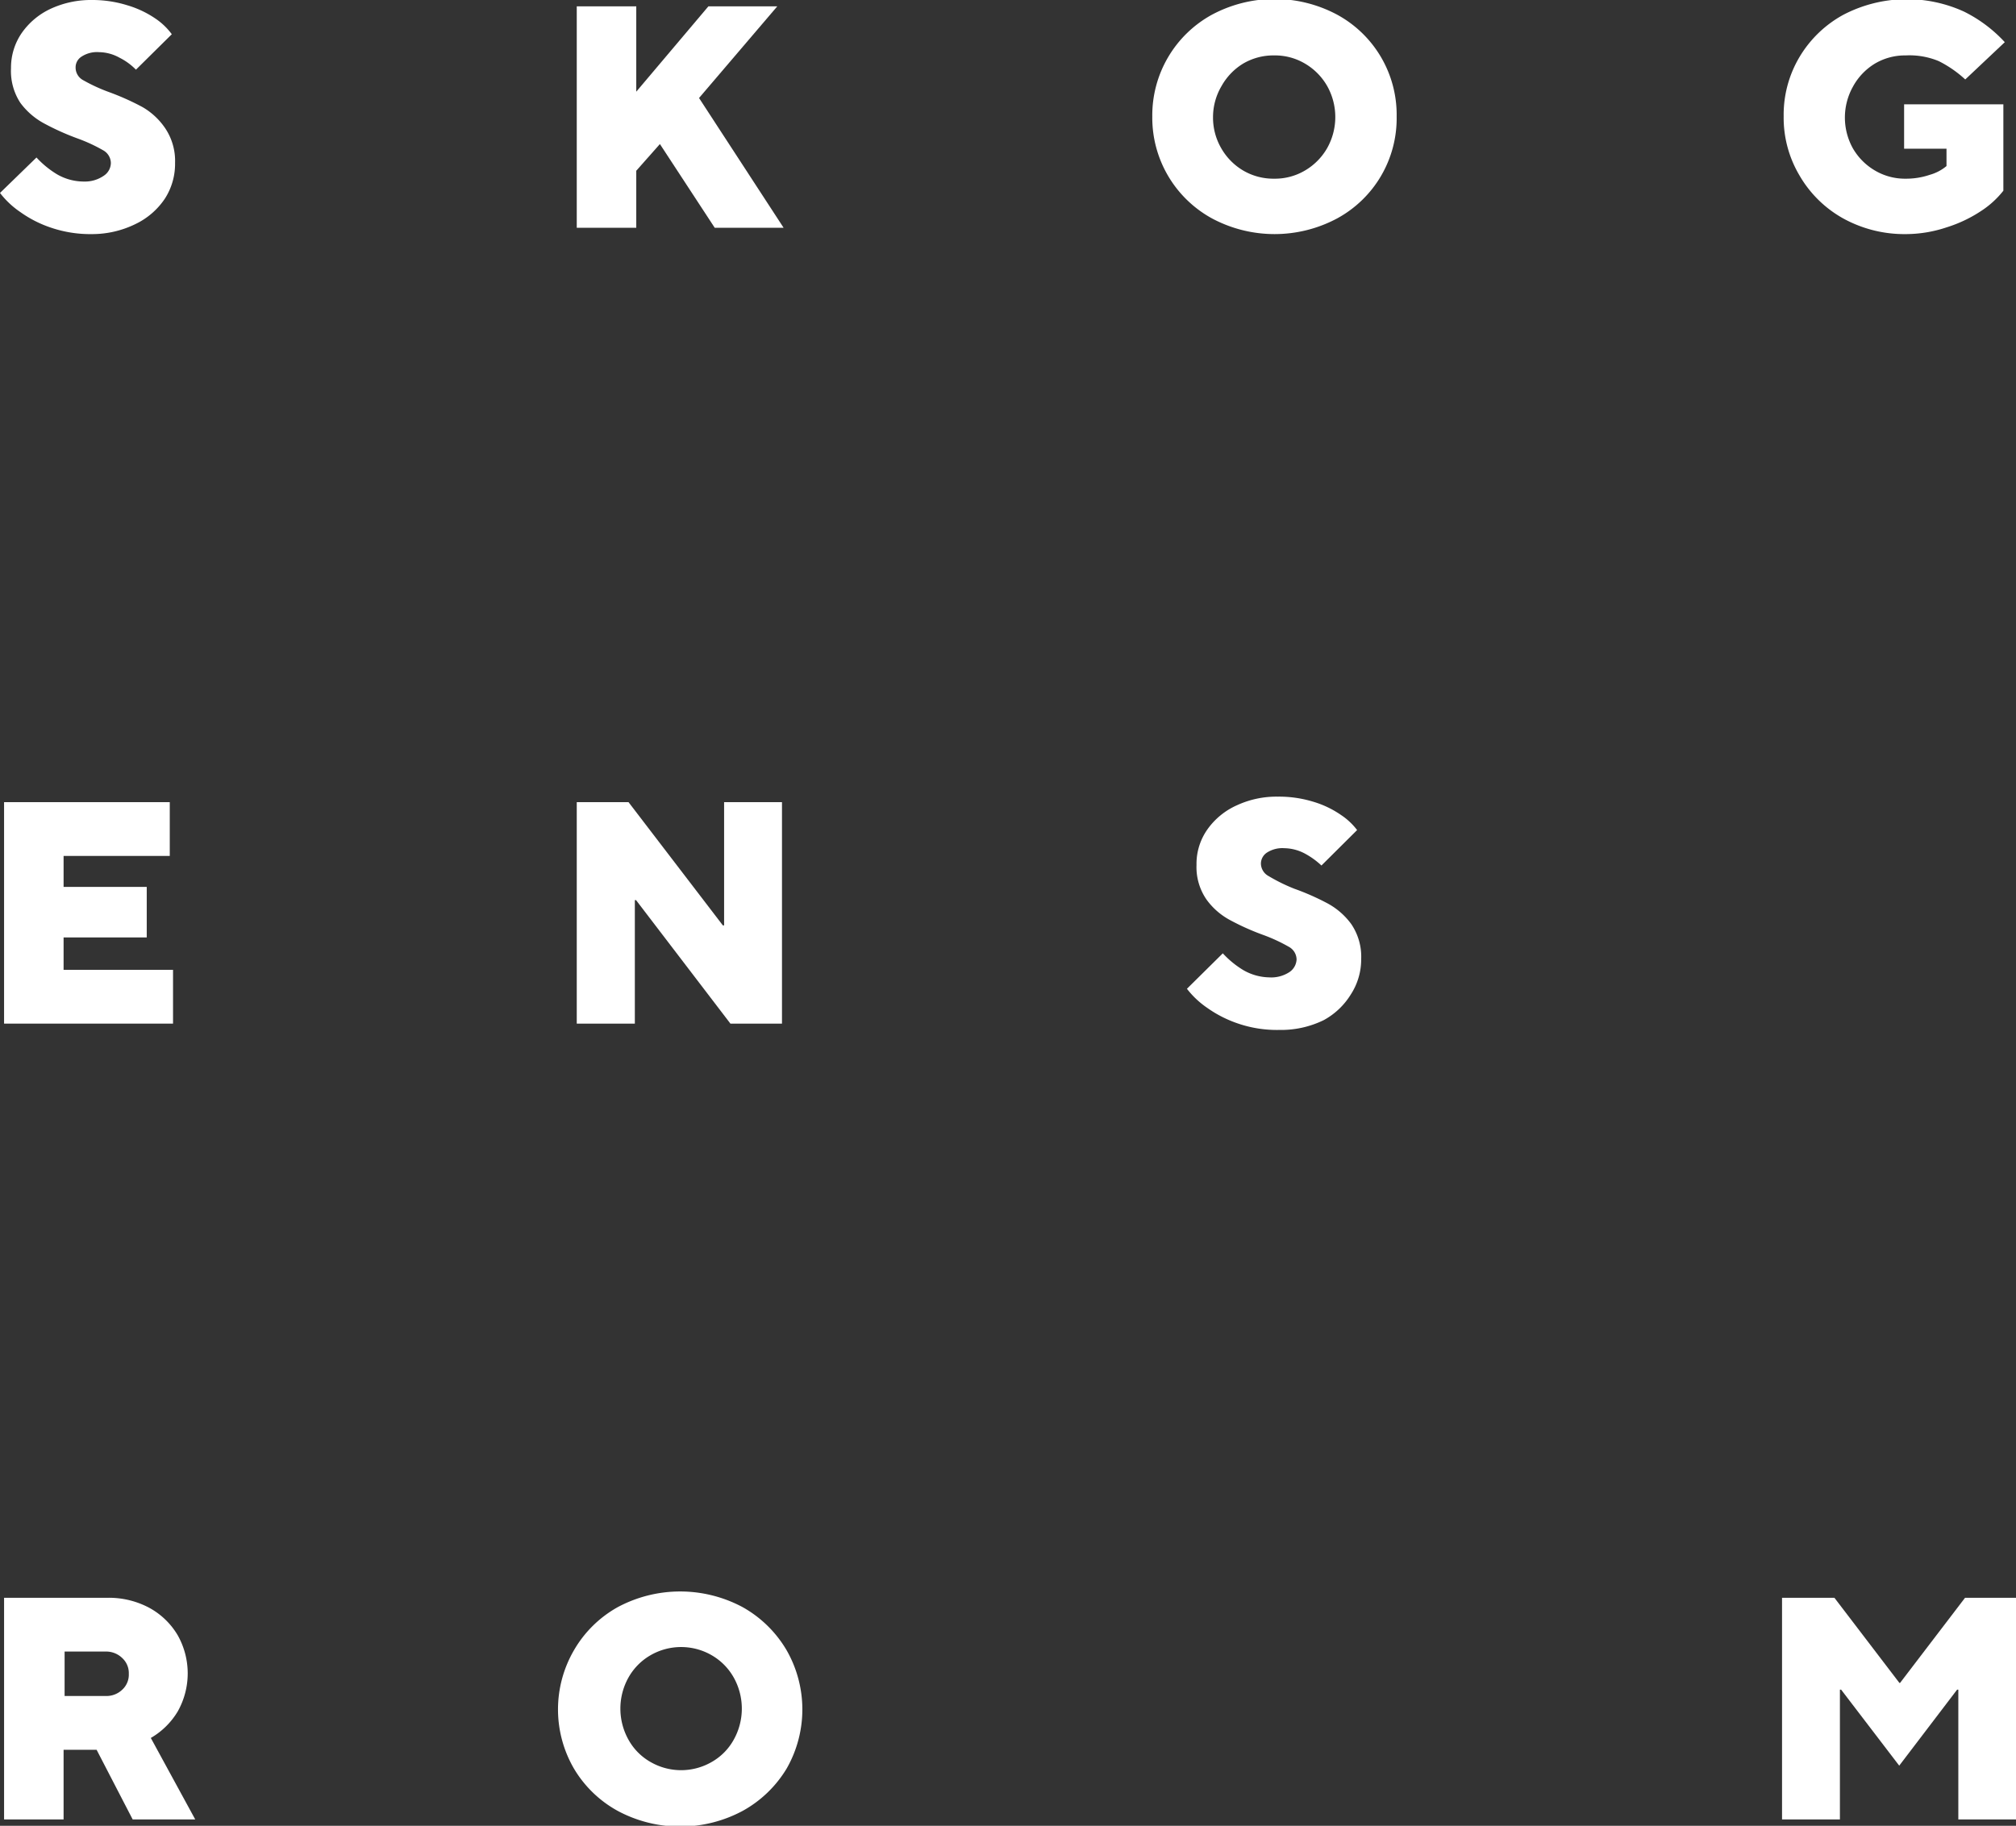<svg viewBox="0 0 98.92 89.61" xmlns="http://www.w3.org/2000/svg"><rect x="0" y="0" width="98.92" height="89.61" fill="#333333" stroke="none"/><defs><style>.cls-1{fill:#fff;}</style></defs><g id="Layer_2"><g id="Layer_1-2"><path d="M4.12,8.91a2.63,2.63,0,0,1-1.33-.36,4.6,4.6,0,0,1-1-.82L0,9.47a4.3,4.3,0,0,0,1,.94,5.69,5.69,0,0,0,1.52.77,6,6,0,0,0,2,.31A4.83,4.83,0,0,0,6.64,11,3.61,3.61,0,0,0,8.09,9.75,3.15,3.15,0,0,0,8.59,8,2.88,2.88,0,0,0,8.11,6.3,3.41,3.41,0,0,0,7,5.26a12.62,12.62,0,0,0-1.65-.74,8.36,8.36,0,0,1-1.26-.58.7.7,0,0,1-.38-.62A.62.62,0,0,1,4,2.78a1.38,1.38,0,0,1,.86-.22,2.11,2.11,0,0,1,1,.27,3,3,0,0,1,.81.59L8.43,1.68A3.26,3.26,0,0,0,7.61.9,4.91,4.91,0,0,0,6.25.26,5.76,5.76,0,0,0,4.51,0a4.7,4.7,0,0,0-2,.42A3.56,3.56,0,0,0,1.08,1.6,3,3,0,0,0,.54,3.35,2.85,2.85,0,0,0,1,5.05a3.53,3.53,0,0,0,1.15,1,12.43,12.43,0,0,0,1.64.74,7.9,7.9,0,0,1,1.26.58A.73.73,0,0,1,5.44,8a.76.76,0,0,1-.34.62A1.63,1.63,0,0,1,4.12,8.91Z" class="cls-1"></path><polygon points="31.22 8.38 32.38 7.07 35.07 11.18 38.45 11.18 34.3 4.81 38.14 0.31 34.76 0.31 31.22 4.5 31.22 0.31 28.3 0.31 28.3 11.18 31.22 11.18 31.22 8.38" class="cls-1"></polygon><path d="M59.47,10.72a6.51,6.51,0,0,0,6.14,0,5.59,5.59,0,0,0,2.92-5,5.59,5.59,0,0,0-2.92-5,6.51,6.51,0,0,0-6.14,0,5.63,5.63,0,0,0-2.93,5,5.63,5.63,0,0,0,2.93,5Zm.47-6.5A3,3,0,0,1,61,3.12a2.93,2.93,0,0,1,1.52-.4,2.89,2.89,0,0,1,1.51.4,3,3,0,0,1,1.09,1.1,3.11,3.11,0,0,1,0,3.05,3,3,0,0,1-1.09,1.1,2.89,2.89,0,0,1-1.51.4A2.93,2.93,0,0,1,61,8.37a3,3,0,0,1-1.08-1.1,3,3,0,0,1-.4-1.53A3,3,0,0,1,59.94,4.22Z" class="cls-1"></path><path d="M90.44,10.72a6.22,6.22,0,0,0,3.07.77,6.34,6.34,0,0,0,2-.33,6.62,6.62,0,0,0,1.69-.8,4.51,4.51,0,0,0,1.1-1V5.12H93.43V7.3h2.08v.85a2.2,2.2,0,0,1-.82.43,3.6,3.6,0,0,1-1.18.19A2.89,2.89,0,0,1,92,8.37a3,3,0,0,1-1.09-1.1,3.11,3.11,0,0,1,0-3A3,3,0,0,1,92,3.12a2.89,2.89,0,0,1,1.51-.4A3.74,3.74,0,0,1,95.13,3a5.63,5.63,0,0,1,1.3.9l1.94-1.83a6.86,6.86,0,0,0-2-1.5,6.74,6.74,0,0,0-5.93.16,5.65,5.65,0,0,0-2.15,2.08,5.54,5.54,0,0,0-.77,2.89,5.55,5.55,0,0,0,.77,2.9A5.65,5.65,0,0,0,90.44,10.72Z" class="cls-1"></path><polygon points="8.49 47.6 3.12 47.6 3.12 46.01 7.2 46.01 7.2 43.53 3.12 43.53 3.12 42.01 8.33 42.01 8.33 39.37 0.2 39.37 0.2 50.24 8.49 50.24 8.49 47.6" class="cls-1"></polygon><polygon points="35.47 45.42 30.84 39.37 28.3 39.37 28.3 50.24 31.15 50.24 31.15 44.18 31.21 44.18 35.84 50.24 38.37 50.24 38.37 39.37 35.53 39.37 35.53 45.42 35.47 45.42" class="cls-1"></polygon><path d="M66.28,48.81a3.16,3.16,0,0,0,.51-1.74,2.85,2.85,0,0,0-.49-1.72,3.51,3.51,0,0,0-1.14-1,12.12,12.12,0,0,0-1.65-.73A8.67,8.67,0,0,1,62.25,43a.71.71,0,0,1-.38-.61.65.65,0,0,1,.29-.54,1.4,1.4,0,0,1,.86-.22,2.22,2.22,0,0,1,1,.26,3.85,3.85,0,0,1,.82.59l1.75-1.74A3.24,3.24,0,0,0,65.8,40a4.78,4.78,0,0,0-1.36-.65,5.72,5.72,0,0,0-1.74-.25,4.62,4.62,0,0,0-2,.42,3.53,3.53,0,0,0-1.45,1.18,2.93,2.93,0,0,0-.54,1.75,2.8,2.8,0,0,0,.49,1.7,3.41,3.41,0,0,0,1.14,1,12,12,0,0,0,1.65.74,8.14,8.14,0,0,1,1.25.58.72.72,0,0,1,.38.62.79.79,0,0,1-.35.62,1.63,1.63,0,0,1-1,.26A2.63,2.63,0,0,1,61,47.61a4.59,4.59,0,0,1-1-.82l-1.76,1.74a4.37,4.37,0,0,0,1,.94,5.84,5.84,0,0,0,1.52.77,5.9,5.9,0,0,0,2,.31,4.77,4.77,0,0,0,2.19-.48A3.55,3.55,0,0,0,66.28,48.81Z" class="cls-1"></path><path d="M8.72,84a3.81,3.81,0,0,0,0-3.74,3.64,3.64,0,0,0-1.4-1.35,4.2,4.2,0,0,0-2-.49H.2V89.3H3.12V85.88H4.74L6.51,89.3H9.58l-2.18-4A3.69,3.69,0,0,0,8.72,84ZM6,82.93a1.12,1.12,0,0,1-.83.31h-2V81.06h2a1.13,1.13,0,0,1,.83.32,1,1,0,0,1,.32.77A1,1,0,0,1,6,82.93Z" class="cls-1"></path><path d="M36.44,78.88a6.49,6.49,0,0,0-6.13,0A5.66,5.66,0,0,0,28.16,81a5.78,5.78,0,0,0,0,5.8,5.66,5.66,0,0,0,2.15,2.08,6.49,6.49,0,0,0,6.13,0,5.76,5.76,0,0,0,2.16-2.08,5.85,5.85,0,0,0,0-5.8A5.76,5.76,0,0,0,36.44,78.88ZM36,85.39a2.83,2.83,0,0,1-1.08,1.09,3,3,0,0,1-3,0,2.83,2.83,0,0,1-1.08-1.09,3.13,3.13,0,0,1,0-3.06,2.9,2.9,0,0,1,1.08-1.09,3,3,0,0,1,3,0A2.9,2.9,0,0,1,36,82.33a3.13,3.13,0,0,1,0,3.06Z" class="cls-1"></path><polygon points="96.42 78.42 93.23 82.6 93.2 82.6 90.01 78.42 87.44 78.42 87.44 89.3 90.28 89.3 90.28 82.93 90.34 82.93 93.19 86.66 96.03 82.93 96.09 82.93 96.09 89.3 98.92 89.3 98.92 78.42 96.42 78.42" class="cls-1"></polygon></g></g></svg>